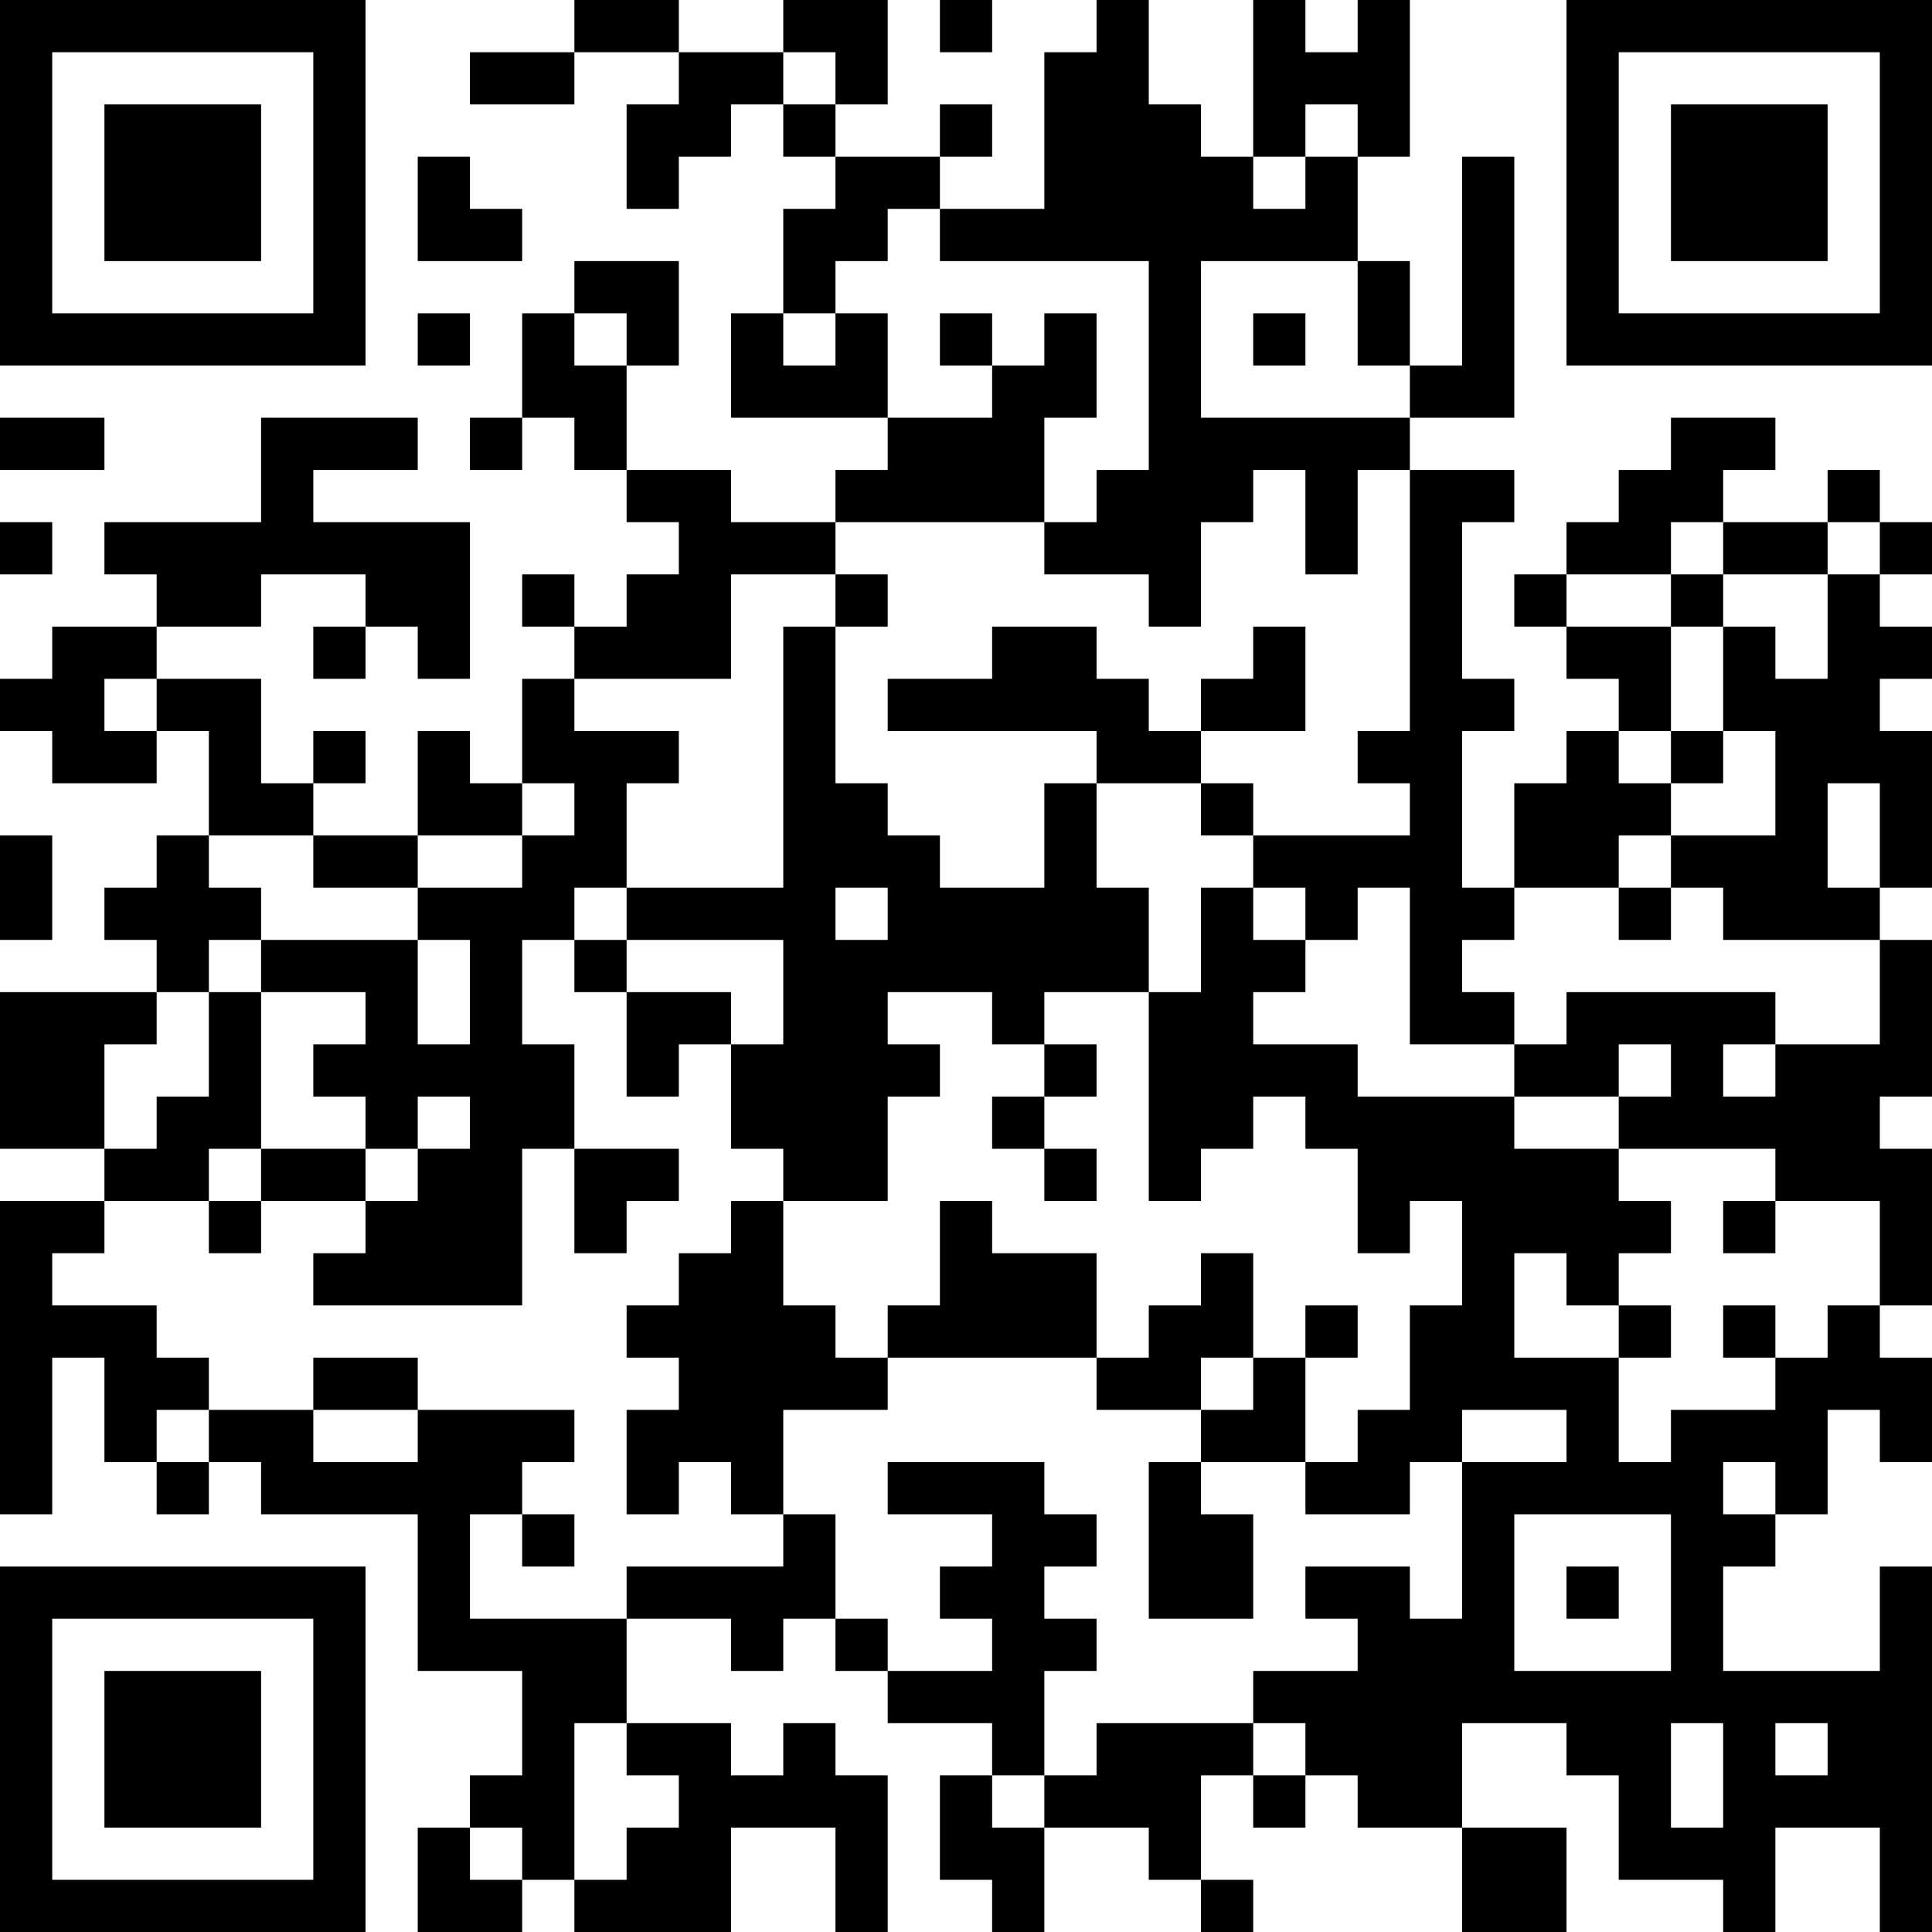 <?xml version="1.0" encoding="UTF-8"?>
<svg xmlns="http://www.w3.org/2000/svg" version="1.1" width="400" height="400" viewBox="0 0 400 400"><rect x="0" y="0" width="400" height="400" fill="#ffffff"/><g transform="scale(10.811)"><g transform="translate(0,0)"><path fill-rule="evenodd" d="M11 0L11 1L9 1L9 2L11 2L11 1L13 1L13 2L12 2L12 4L13 4L13 3L14 3L14 2L15 2L15 3L16 3L16 4L15 4L15 6L14 6L14 8L17 8L17 9L16 9L16 10L14 10L14 9L12 9L12 7L13 7L13 5L11 5L11 6L10 6L10 8L9 8L9 9L10 9L10 8L11 8L11 9L12 9L12 10L13 10L13 11L12 11L12 12L11 12L11 11L10 11L10 12L11 12L11 13L10 13L10 15L9 15L9 14L8 14L8 16L6 16L6 15L7 15L7 14L6 14L6 15L5 15L5 13L3 13L3 12L5 12L5 11L7 11L7 12L6 12L6 13L7 13L7 12L8 12L8 13L9 13L9 10L6 10L6 9L8 9L8 8L5 8L5 10L2 10L2 11L3 11L3 12L1 12L1 13L0 13L0 14L1 14L1 15L3 15L3 14L4 14L4 16L3 16L3 17L2 17L2 18L3 18L3 19L0 19L0 22L2 22L2 23L0 23L0 29L1 29L1 26L2 26L2 28L3 28L3 29L4 29L4 28L5 28L5 29L8 29L8 32L10 32L10 34L9 34L9 35L8 35L8 37L10 37L10 36L11 36L11 37L14 37L14 35L16 35L16 37L17 37L17 34L16 34L16 33L15 33L15 34L14 34L14 33L12 33L12 31L14 31L14 32L15 32L15 31L16 31L16 32L17 32L17 33L19 33L19 34L18 34L18 36L19 36L19 37L20 37L20 35L22 35L22 36L23 36L23 37L24 37L24 36L23 36L23 34L24 34L24 35L25 35L25 34L26 34L26 35L28 35L28 37L30 37L30 35L28 35L28 33L30 33L30 34L31 34L31 36L33 36L33 37L34 37L34 35L36 35L36 37L37 37L37 30L36 30L36 32L33 32L33 30L34 30L34 29L35 29L35 27L36 27L36 28L37 28L37 26L36 26L36 25L37 25L37 22L36 22L36 21L37 21L37 18L36 18L36 17L37 17L37 14L36 14L36 13L37 13L37 12L36 12L36 11L37 11L37 10L36 10L36 9L35 9L35 10L33 10L33 9L34 9L34 8L32 8L32 9L31 9L31 10L30 10L30 11L29 11L29 12L30 12L30 13L31 13L31 14L30 14L30 15L29 15L29 17L28 17L28 14L29 14L29 13L28 13L28 10L29 10L29 9L27 9L27 8L29 8L29 3L28 3L28 7L27 7L27 5L26 5L26 3L27 3L27 0L26 0L26 1L25 1L25 0L24 0L24 3L23 3L23 2L22 2L22 0L21 0L21 1L20 1L20 4L18 4L18 3L19 3L19 2L18 2L18 3L16 3L16 2L17 2L17 0L15 0L15 1L13 1L13 0ZM18 0L18 1L19 1L19 0ZM15 1L15 2L16 2L16 1ZM25 2L25 3L24 3L24 4L25 4L25 3L26 3L26 2ZM8 3L8 5L10 5L10 4L9 4L9 3ZM17 4L17 5L16 5L16 6L15 6L15 7L16 7L16 6L17 6L17 8L19 8L19 7L20 7L20 6L21 6L21 8L20 8L20 10L16 10L16 11L14 11L14 13L11 13L11 14L13 14L13 15L12 15L12 17L11 17L11 18L10 18L10 20L11 20L11 22L10 22L10 25L6 25L6 24L7 24L7 23L8 23L8 22L9 22L9 21L8 21L8 22L7 22L7 21L6 21L6 20L7 20L7 19L5 19L5 18L8 18L8 20L9 20L9 18L8 18L8 17L10 17L10 16L11 16L11 15L10 15L10 16L8 16L8 17L6 17L6 16L4 16L4 17L5 17L5 18L4 18L4 19L3 19L3 20L2 20L2 22L3 22L3 21L4 21L4 19L5 19L5 22L4 22L4 23L2 23L2 24L1 24L1 25L3 25L3 26L4 26L4 27L3 27L3 28L4 28L4 27L6 27L6 28L8 28L8 27L11 27L11 28L10 28L10 29L9 29L9 31L12 31L12 30L15 30L15 29L16 29L16 31L17 31L17 32L19 32L19 31L18 31L18 30L19 30L19 29L17 29L17 28L20 28L20 29L21 29L21 30L20 30L20 31L21 31L21 32L20 32L20 34L19 34L19 35L20 35L20 34L21 34L21 33L24 33L24 34L25 34L25 33L24 33L24 32L26 32L26 31L25 31L25 30L27 30L27 31L28 31L28 28L30 28L30 27L28 27L28 28L27 28L27 29L25 29L25 28L26 28L26 27L27 27L27 25L28 25L28 23L27 23L27 24L26 24L26 22L25 22L25 21L24 21L24 22L23 22L23 23L22 23L22 19L23 19L23 17L24 17L24 18L25 18L25 19L24 19L24 20L26 20L26 21L29 21L29 22L31 22L31 23L32 23L32 24L31 24L31 25L30 25L30 24L29 24L29 26L31 26L31 28L32 28L32 27L34 27L34 26L35 26L35 25L36 25L36 23L34 23L34 22L31 22L31 21L32 21L32 20L31 20L31 21L29 21L29 20L30 20L30 19L34 19L34 20L33 20L33 21L34 21L34 20L36 20L36 18L33 18L33 17L32 17L32 16L34 16L34 14L33 14L33 12L34 12L34 13L35 13L35 11L36 11L36 10L35 10L35 11L33 11L33 10L32 10L32 11L30 11L30 12L32 12L32 14L31 14L31 15L32 15L32 16L31 16L31 17L29 17L29 18L28 18L28 19L29 19L29 20L27 20L27 17L26 17L26 18L25 18L25 17L24 17L24 16L27 16L27 15L26 15L26 14L27 14L27 9L26 9L26 11L25 11L25 9L24 9L24 10L23 10L23 12L22 12L22 11L20 11L20 10L21 10L21 9L22 9L22 5L18 5L18 4ZM23 5L23 8L27 8L27 7L26 7L26 5ZM8 6L8 7L9 7L9 6ZM11 6L11 7L12 7L12 6ZM18 6L18 7L19 7L19 6ZM24 6L24 7L25 7L25 6ZM0 8L0 9L2 9L2 8ZM0 10L0 11L1 11L1 10ZM16 11L16 12L15 12L15 17L12 17L12 18L11 18L11 19L12 19L12 21L13 21L13 20L14 20L14 22L15 22L15 23L14 23L14 24L13 24L13 25L12 25L12 26L13 26L13 27L12 27L12 29L13 29L13 28L14 28L14 29L15 29L15 27L17 27L17 26L21 26L21 27L23 27L23 28L22 28L22 31L24 31L24 29L23 29L23 28L25 28L25 26L26 26L26 25L25 25L25 26L24 26L24 24L23 24L23 25L22 25L22 26L21 26L21 24L19 24L19 23L18 23L18 25L17 25L17 26L16 26L16 25L15 25L15 23L17 23L17 21L18 21L18 20L17 20L17 19L19 19L19 20L20 20L20 21L19 21L19 22L20 22L20 23L21 23L21 22L20 22L20 21L21 21L21 20L20 20L20 19L22 19L22 17L21 17L21 15L23 15L23 16L24 16L24 15L23 15L23 14L25 14L25 12L24 12L24 13L23 13L23 14L22 14L22 13L21 13L21 12L19 12L19 13L17 13L17 14L21 14L21 15L20 15L20 17L18 17L18 16L17 16L17 15L16 15L16 12L17 12L17 11ZM32 11L32 12L33 12L33 11ZM2 13L2 14L3 14L3 13ZM32 14L32 15L33 15L33 14ZM35 15L35 17L36 17L36 15ZM0 16L0 18L1 18L1 16ZM16 17L16 18L17 18L17 17ZM31 17L31 18L32 18L32 17ZM12 18L12 19L14 19L14 20L15 20L15 18ZM5 22L5 23L4 23L4 24L5 24L5 23L7 23L7 22ZM11 22L11 24L12 24L12 23L13 23L13 22ZM33 23L33 24L34 24L34 23ZM31 25L31 26L32 26L32 25ZM33 25L33 26L34 26L34 25ZM6 26L6 27L8 27L8 26ZM23 26L23 27L24 27L24 26ZM33 28L33 29L34 29L34 28ZM10 29L10 30L11 30L11 29ZM29 29L29 32L32 32L32 29ZM30 30L30 31L31 31L31 30ZM11 33L11 36L12 36L12 35L13 35L13 34L12 34L12 33ZM32 33L32 35L33 35L33 33ZM34 33L34 34L35 34L35 33ZM9 35L9 36L10 36L10 35ZM0 0L0 7L7 7L7 0ZM1 1L1 6L6 6L6 1ZM2 2L2 5L5 5L5 2ZM30 0L30 7L37 7L37 0ZM31 1L31 6L36 6L36 1ZM32 2L32 5L35 5L35 2ZM0 30L0 37L7 37L7 30ZM1 31L1 36L6 36L6 31ZM2 32L2 35L5 35L5 32Z" fill="#000000"/></g></g></svg>
